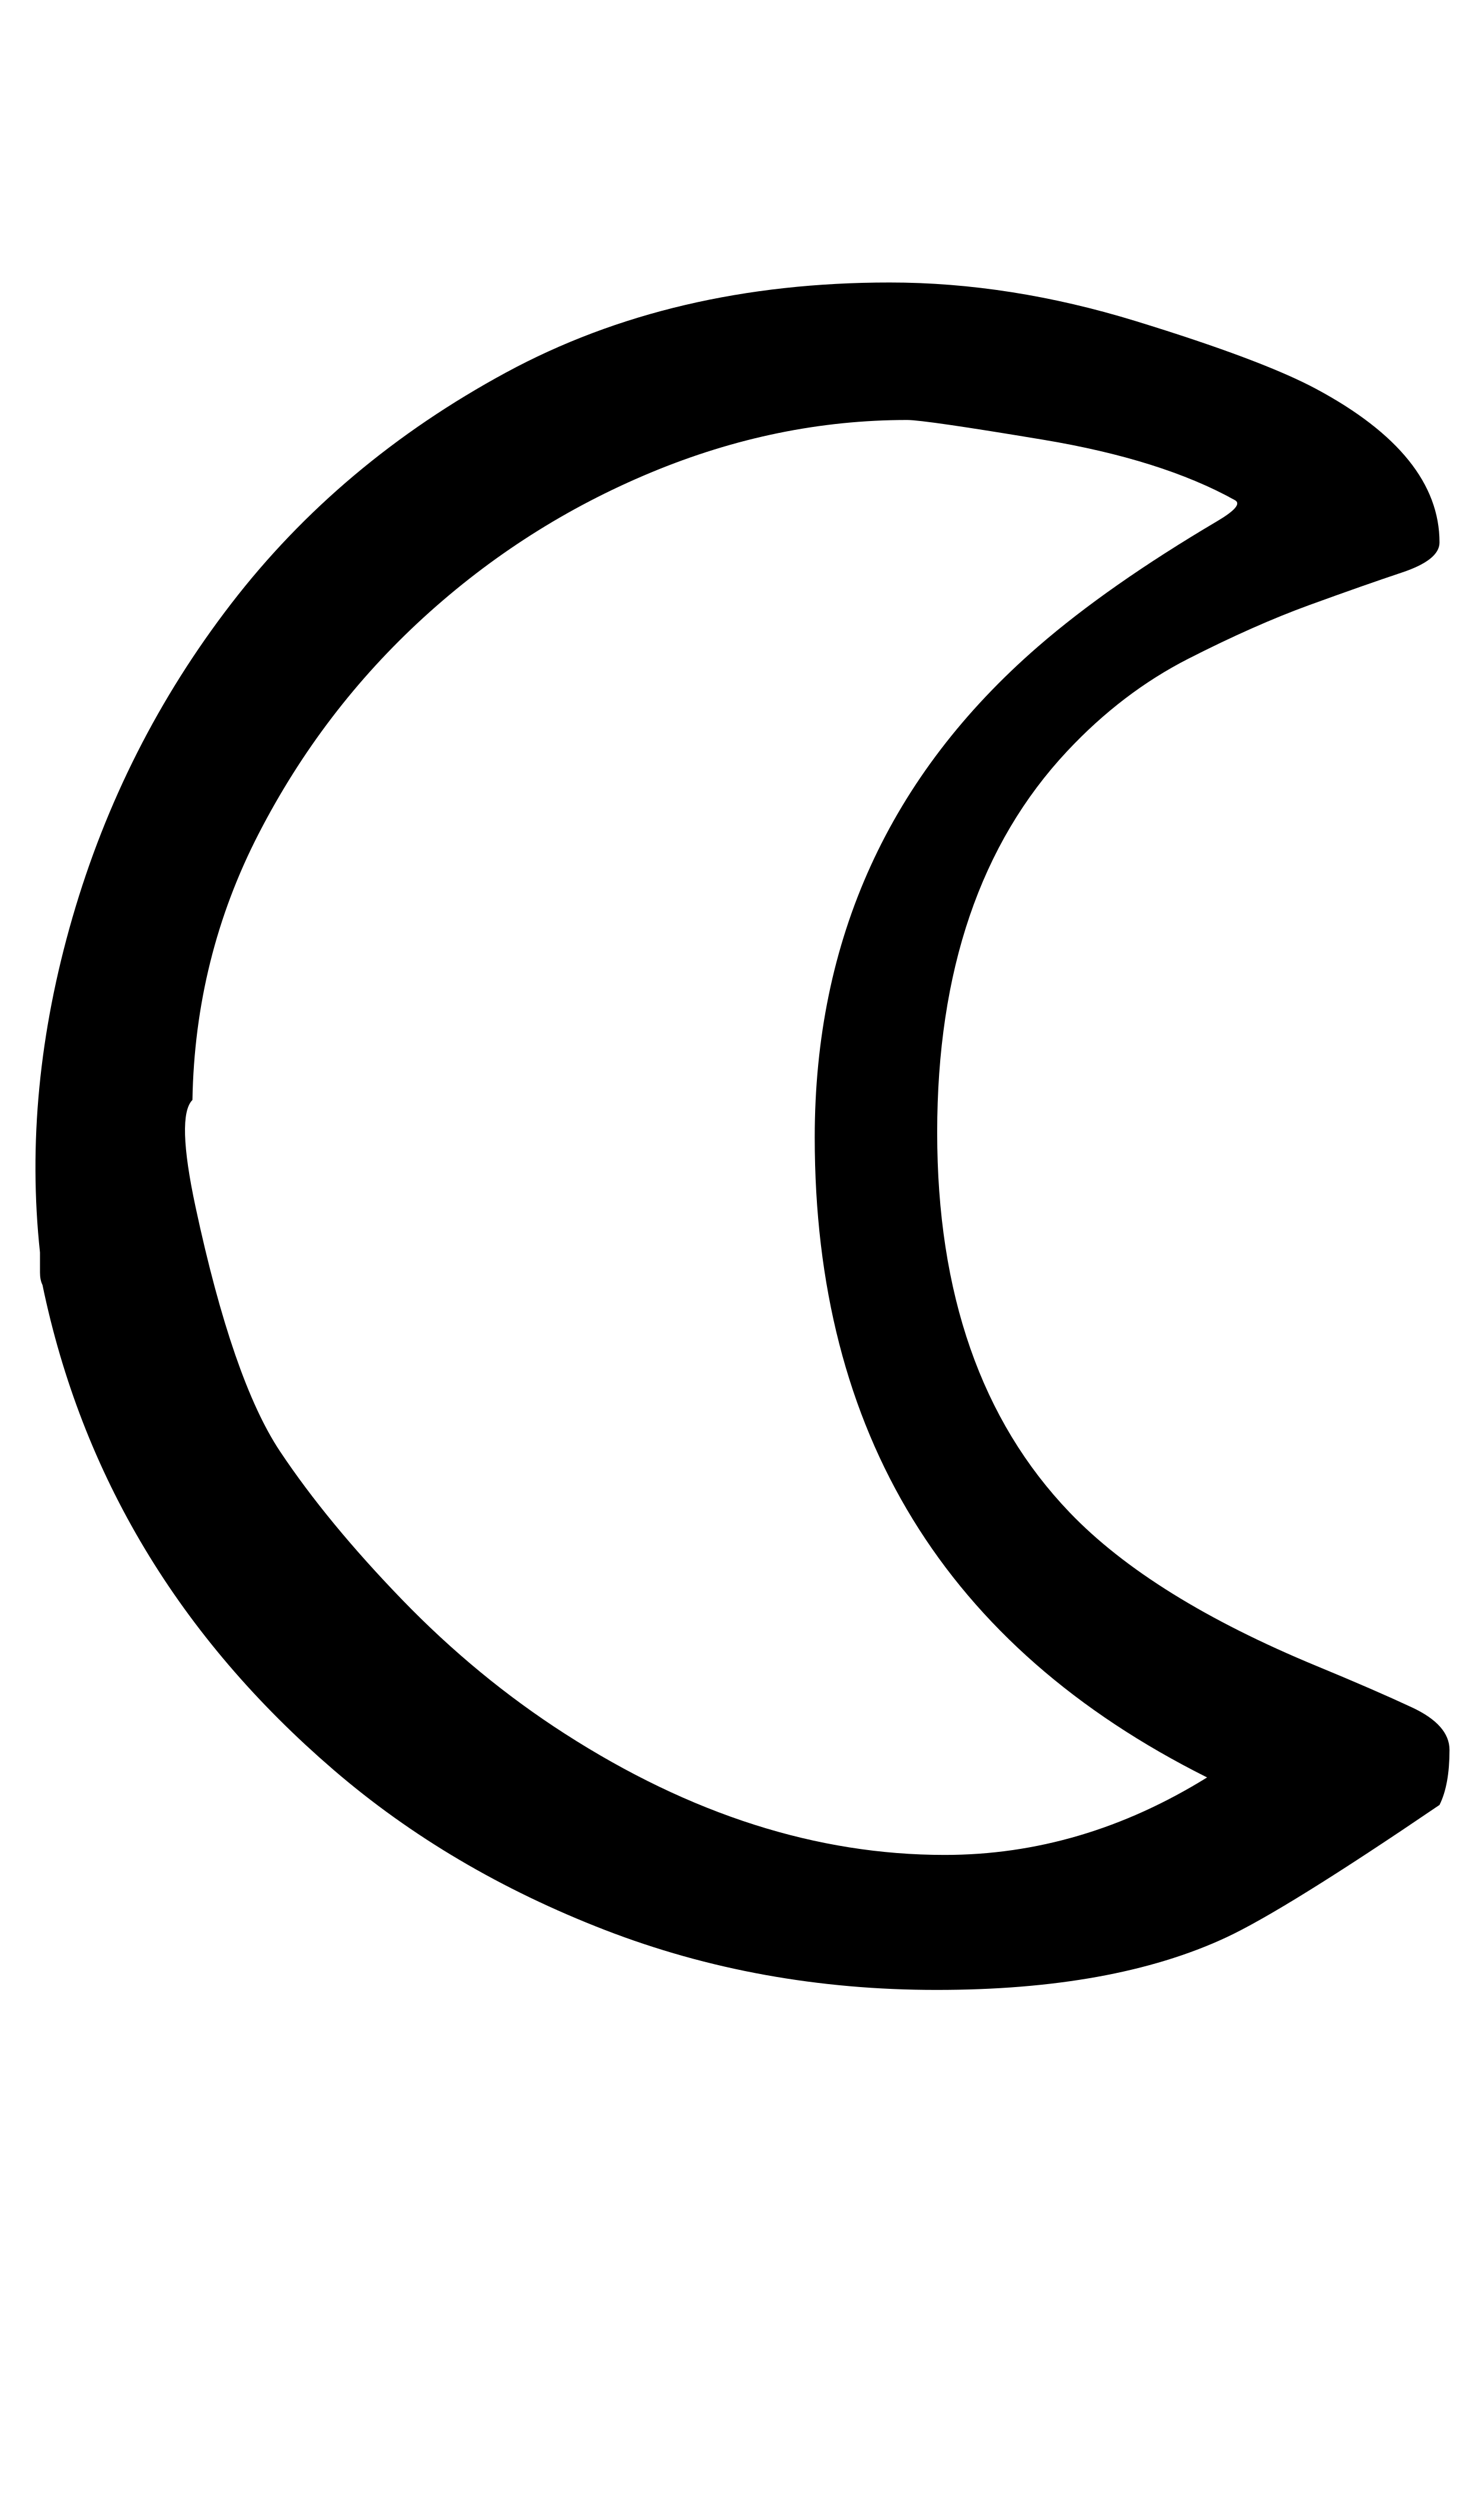 <?xml version="1.0" standalone="no"?>
<!DOCTYPE svg PUBLIC "-//W3C//DTD SVG 1.1//EN" "http://www.w3.org/Graphics/SVG/1.1/DTD/svg11.dtd" >
<svg xmlns="http://www.w3.org/2000/svg" xmlns:xlink="http://www.w3.org/1999/xlink" version="1.1" viewBox="-10 0 593 1000">
   <path fill="currentColor"
d="M19 367q20 -69 63.5 -125.5t110 -92.5t153.5 -36q48.25 0 98.625 15.5t71.875 27q49.5 26.477 49.5 61.5q0 7 -15 12t-37 13t-48.5 21.5t-48.5 37q-52 55.546 -52 152.5q0 96.695 53 152q32.69 34.111 99 61.5q23 9.5 38 16.5t15 17q0 14 -4 22
q-61.904 42.096 -85.452 53.048q-45.048 20.952 -115.798 20.952t-132.75 -24t-108.5 -64q-92.805 -79.832 -116.5 -194q-1 -2 -1 -5v-8q-7 -65 13 -134zM473 711q-157 -78.5 -157 -256q0 -118.934 89.5 -196.5q28.105 -24.357 71.5 -50q11 -6.5 7 -8.5
q-29.143 -16.19 -76.571 -24.096q-47.429 -7.904 -54.429 -7.904q-52 0 -102.5 21t-91 58t-66 86.5t-26.5 106.5q-6.529 6.529 1.235 42.765q14.87 69.394 33.817 97.814t48.947 59.421t65 53.5q75.444 48.5 152 48.5q55 0 105 -31z" />
</svg>
